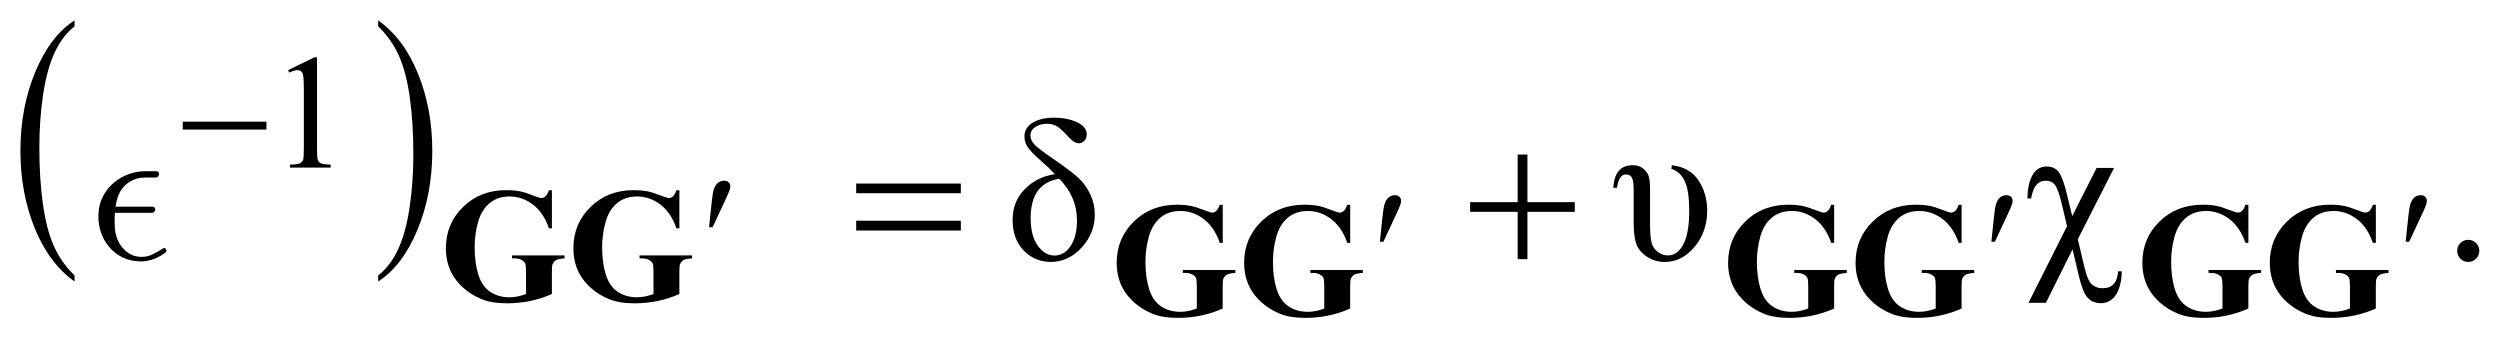 <?xml version="1.0" encoding="UTF-8"?>
<!DOCTYPE svg PUBLIC '-//W3C//DTD SVG 1.0//EN'
          'http://www.w3.org/TR/2001/REC-SVG-20010904/DTD/svg10.dtd'>
<svg stroke-dasharray="none" shape-rendering="auto" xmlns="http://www.w3.org/2000/svg" font-family="'Dialog'" text-rendering="auto" width="193" fill-opacity="1" color-interpolation="auto" color-rendering="auto" preserveAspectRatio="xMidYMid meet" font-size="12px" viewBox="0 0 193 27" fill="black" xmlns:xlink="http://www.w3.org/1999/xlink" stroke="black" image-rendering="auto" stroke-miterlimit="10" stroke-linecap="square" stroke-linejoin="miter" font-style="normal" stroke-width="1" height="27" stroke-dashoffset="0" font-weight="normal" stroke-opacity="1"
><!--Generated by the Batik Graphics2D SVG Generator--><defs id="genericDefs"
  /><g
  ><defs id="defs1"
    ><clipPath clipPathUnits="userSpaceOnUse" id="clipPath1"
      ><path d="M-1 -1 L121.448 -1 L121.448 15.569 L-1 15.569 L-1 -1 Z"
      /></clipPath
      ><clipPath clipPathUnits="userSpaceOnUse" id="clipPath2"
      ><path d="M-0 -0 L-0 14.569 L120.448 14.569 L120.448 -0 Z"
      /></clipPath
    ></defs
    ><g transform="scale(1.576,1.576) translate(1,1)"
    ><path d="M40.941 7.991 L46.066 7.991 L46.066 8.465 L40.941 8.465 L40.941 7.991 ZM40.941 9.811 L46.066 9.811 L46.066 10.293 L40.941 10.293 L40.941 9.811 Z" stroke="none" clip-path="url(#clipPath2)"
    /></g
    ><g transform="matrix(1.576,0,0,1.576,1.576,1.576)"
    ><path d="M73.343 6.571 L73.821 6.571 L73.821 8.903 L76.139 8.903 L76.139 9.377 L73.82 9.377 L73.82 11.694 L73.342 11.694 L73.342 9.376 L71.014 9.376 L71.014 8.903 L73.342 8.903 L73.342 6.571 Z" stroke="none" clip-path="url(#clipPath2)"
    /></g
    ><g transform="matrix(1.576,0,0,1.576,1.576,1.576)"
    ><path d="M2.652 12.494 L2.652 12.789 C1.816 12.194 1.165 11.322 0.699 10.172 C0.233 9.022 0 7.762 0 6.395 C0 4.973 0.245 3.677 0.735 2.508 C1.225 1.339 1.864 0.503 2.652 0 L2.652 0.288 C2.258 0.599 1.935 1.024 1.682 1.564 C1.429 2.104 1.24 2.789 1.115 3.619 C0.99 4.449 0.927 5.315 0.927 6.216 C0.927 7.237 0.985 8.158 1.1 8.981 C1.215 9.804 1.391 10.487 1.628 11.029 C1.866 11.571 2.207 12.059 2.652 12.494 Z" stroke="none" clip-path="url(#clipPath2)"
    /></g
    ><g transform="matrix(1.576,0,0,1.576,1.576,1.576)"
    ><path d="M17.524 0.288 L17.524 0 C18.36 0.59 19.011 1.46 19.477 2.61 C19.943 3.76 20.176 5.02 20.176 6.387 C20.176 7.809 19.931 9.106 19.441 10.277 C18.951 11.448 18.312 12.285 17.524 12.788 L17.524 12.493 C17.921 12.182 18.246 11.757 18.499 11.217 C18.752 10.678 18.94 9.993 19.063 9.166 C19.187 8.338 19.248 7.471 19.248 6.565 C19.248 5.549 19.191 4.629 19.078 3.803 C18.964 2.978 18.788 2.294 18.549 1.752 C18.311 1.211 17.969 0.723 17.524 0.288 Z" stroke="none" clip-path="url(#clipPath2)"
    /></g
    ><g transform="matrix(1.576,0,0,1.576,1.576,1.576)"
    ><path d="M13.112 2.436 L14.4 1.808 L14.529 1.808 L14.529 6.277 C14.529 6.573 14.541 6.758 14.566 6.831 C14.59 6.904 14.642 6.959 14.72 6.998 C14.798 7.037 14.957 7.06 15.197 7.064 L15.197 7.209 L13.206 7.209 L13.206 7.065 C13.456 7.06 13.617 7.039 13.689 7 C13.762 6.962 13.813 6.912 13.841 6.848 C13.87 6.784 13.884 6.594 13.884 6.276 L13.884 3.419 C13.884 3.034 13.871 2.787 13.845 2.677 C13.827 2.594 13.794 2.533 13.745 2.494 C13.697 2.455 13.639 2.435 13.572 2.435 C13.475 2.435 13.342 2.475 13.17 2.556 L13.112 2.436 Z" stroke="none" clip-path="url(#clipPath2)"
    /></g
    ><g transform="matrix(1.576,0,0,1.576,1.576,1.576)"
    ><path d="M50.672 7.532 C50.509 7.35 50.283 7.132 49.993 6.878 C49.674 6.598 49.459 6.378 49.349 6.217 C49.238 6.056 49.183 5.88 49.183 5.688 C49.183 5.402 49.316 5.176 49.583 5.012 C49.85 4.847 50.198 4.765 50.627 4.765 C51.056 4.765 51.431 4.838 51.752 4.985 C52.073 5.131 52.233 5.333 52.233 5.59 C52.233 5.714 52.194 5.816 52.116 5.897 C52.038 5.979 51.947 6.019 51.843 6.019 C51.694 6.019 51.518 5.907 51.316 5.683 C51.111 5.455 50.938 5.295 50.796 5.202 C50.655 5.11 50.489 5.063 50.301 5.063 C50.06 5.063 49.863 5.117 49.708 5.224 C49.553 5.331 49.476 5.468 49.476 5.634 C49.476 5.79 49.539 5.936 49.666 6.073 C49.792 6.21 50.12 6.458 50.647 6.82 C51.21 7.207 51.607 7.509 51.84 7.727 C52.073 7.945 52.262 8.21 52.409 8.523 C52.555 8.835 52.629 9.165 52.629 9.513 C52.629 10.124 52.413 10.663 51.982 11.13 C51.551 11.597 51.047 11.83 50.472 11.83 C49.948 11.83 49.506 11.642 49.144 11.268 C48.782 10.894 48.602 10.395 48.602 9.771 C48.602 9.168 48.801 8.667 49.2 8.263 C49.599 7.859 50.089 7.617 50.672 7.532 ZM50.886 7.756 C49.952 7.909 49.486 8.55 49.486 9.679 C49.486 10.261 49.602 10.713 49.835 11.035 C50.068 11.356 50.338 11.517 50.648 11.517 C50.97 11.517 51.235 11.362 51.443 11.051 C51.651 10.74 51.755 10.32 51.755 9.79 C51.755 9.024 51.465 8.345 50.886 7.756 Z" stroke="none" clip-path="url(#clipPath2)"
    /></g
    ><g transform="matrix(1.576,0,0,1.576,1.576,1.576)"
    ><path d="M80.898 7.093 C81.487 7.165 81.921 7.414 82.203 7.84 C82.485 8.266 82.626 8.759 82.626 9.319 C82.626 10.006 82.421 10.595 82.011 11.09 C81.601 11.585 81.112 11.832 80.542 11.832 C80.227 11.832 79.938 11.746 79.678 11.576 C79.418 11.405 79.243 11.197 79.156 10.954 C79.068 10.71 79.025 10.366 79.025 9.924 L79.025 8.308 C79.025 8.015 78.997 7.815 78.942 7.707 C78.886 7.6 78.784 7.546 78.634 7.546 C78.415 7.546 78.273 7.764 78.204 8.2 L78.028 8.2 C78.07 7.462 78.387 7.092 78.98 7.092 C79.181 7.092 79.348 7.144 79.48 7.248 C79.612 7.352 79.703 7.472 79.753 7.607 C79.803 7.742 79.828 7.988 79.828 8.346 L79.828 9.985 C79.828 10.369 79.85 10.658 79.894 10.851 C79.938 11.044 80.037 11.204 80.191 11.327 C80.346 11.451 80.516 11.513 80.702 11.513 C81.015 11.513 81.266 11.332 81.458 10.969 C81.65 10.607 81.746 10.059 81.746 9.327 C81.746 8.673 81.675 8.191 81.531 7.88 C81.388 7.569 81.167 7.365 80.868 7.268 L80.898 7.093 Z" stroke="none" clip-path="url(#clipPath2)"
    /></g
    ><g transform="matrix(1.576,0,0,1.576,1.576,1.576)"
    ><path d="M101.703 7.225 L102.557 7.225 L100.781 10.719 L101.103 12.08 C101.209 12.532 101.334 12.818 101.476 12.938 C101.618 13.058 101.789 13.119 101.991 13.119 C102.466 13.119 102.72 12.843 102.753 12.29 L102.934 12.29 C102.927 12.774 102.832 13.155 102.651 13.434 C102.468 13.712 102.223 13.851 101.914 13.851 C101.644 13.851 101.43 13.765 101.269 13.592 C101.11 13.42 100.968 13.078 100.845 12.568 L100.523 11.212 L99.219 13.832 L98.365 13.832 L100.254 10.08 L99.98 8.927 C99.879 8.508 99.778 8.224 99.677 8.076 C99.576 7.928 99.418 7.854 99.203 7.854 C98.823 7.854 98.587 8.144 98.496 8.722 L98.315 8.722 C98.315 8.267 98.394 7.892 98.551 7.598 C98.709 7.304 98.945 7.156 99.256 7.156 C99.527 7.156 99.729 7.256 99.864 7.454 C99.999 7.652 100.128 8.012 100.252 8.533 L100.506 9.587 L101.703 7.225 Z" stroke="none" clip-path="url(#clipPath2)"
    /></g
    ><g transform="matrix(1.576,0,0,1.576,1.576,1.576)"
    ><path d="M119.906 10.748 C120.059 10.748 120.188 10.801 120.292 10.906 C120.396 11.011 120.448 11.139 120.448 11.289 C120.448 11.439 120.395 11.566 120.29 11.673 C120.184 11.778 120.057 11.831 119.906 11.831 C119.757 11.831 119.629 11.778 119.523 11.673 C119.418 11.567 119.365 11.44 119.365 11.289 C119.365 11.137 119.418 11.008 119.523 10.904 C119.629 10.799 119.757 10.748 119.906 10.748 Z" stroke="none" clip-path="url(#clipPath2)"
    /></g
    ><g transform="matrix(1.576,0,0,1.576,1.576,1.576)"
    ><path d="M7.952 4.961 L12.052 4.961 L12.052 5.347 L7.952 5.347 L7.952 4.961 Z" stroke="none" clip-path="url(#clipPath2)"
    /></g
    ><g transform="matrix(1.576,0,0,1.576,1.576,1.576)"
    ><path d="M33.733 10.13 L33.854 8.974 C33.888 8.647 33.922 8.425 33.956 8.311 C34.005 8.147 34.075 8.029 34.165 7.958 C34.255 7.886 34.356 7.851 34.468 7.851 C34.562 7.851 34.636 7.877 34.691 7.929 C34.746 7.981 34.773 8.047 34.773 8.128 C34.773 8.191 34.76 8.257 34.734 8.327 C34.7 8.426 34.604 8.643 34.445 8.978 L33.906 10.13 L33.733 10.13 Z" stroke="none" clip-path="url(#clipPath2)"
    /></g
    ><g transform="matrix(1.576,0,0,1.576,1.576,1.576)"
    ><path d="M66.593 10.841 L66.714 9.685 C66.747 9.358 66.781 9.136 66.816 9.022 C66.865 8.858 66.935 8.741 67.025 8.668 C67.114 8.597 67.215 8.561 67.327 8.561 C67.421 8.561 67.495 8.587 67.55 8.639 C67.605 8.692 67.632 8.758 67.632 8.838 C67.632 8.901 67.619 8.967 67.593 9.037 C67.56 9.136 67.463 9.353 67.304 9.688 L66.766 10.84 L66.593 10.84 Z" stroke="none" clip-path="url(#clipPath2)"
    /></g
    ><g transform="matrix(1.576,0,0,1.576,1.576,1.576)"
    ><path d="M96.547 10.841 L96.668 9.685 C96.701 9.358 96.735 9.136 96.77 9.022 C96.819 8.858 96.889 8.741 96.979 8.668 C97.068 8.597 97.169 8.561 97.281 8.561 C97.375 8.561 97.449 8.587 97.504 8.639 C97.559 8.692 97.586 8.758 97.586 8.838 C97.586 8.901 97.573 8.967 97.547 9.037 C97.514 9.136 97.417 9.353 97.258 9.688 L96.72 10.84 L96.547 10.84 Z" stroke="none" clip-path="url(#clipPath2)"
    /></g
    ><g transform="matrix(1.576,0,0,1.576,1.576,1.576)"
    ><path d="M116.841 10.841 L116.962 9.685 C116.995 9.358 117.029 9.136 117.064 9.022 C117.113 8.858 117.183 8.741 117.273 8.668 C117.362 8.597 117.463 8.561 117.575 8.561 C117.669 8.561 117.743 8.587 117.798 8.639 C117.853 8.692 117.88 8.758 117.88 8.838 C117.88 8.901 117.867 8.967 117.841 9.037 C117.808 9.136 117.711 9.353 117.552 9.688 L117.014 10.84 L116.841 10.84 Z" stroke="none" clip-path="url(#clipPath2)"
    /></g
    ><g transform="matrix(1.576,0,0,1.576,1.576,1.576)"
    ><path d="M26.035 8.319 L26.035 10.185 L25.891 10.185 C25.716 9.675 25.455 9.288 25.106 9.022 C24.757 8.756 24.376 8.624 23.962 8.624 C23.566 8.624 23.237 8.735 22.974 8.958 C22.711 9.181 22.525 9.49 22.415 9.889 C22.305 10.288 22.251 10.696 22.251 11.115 C22.251 11.623 22.311 12.067 22.431 12.45 C22.551 12.833 22.744 13.114 23.011 13.293 C23.278 13.473 23.595 13.563 23.962 13.563 C24.089 13.563 24.22 13.549 24.354 13.522 C24.488 13.495 24.625 13.456 24.766 13.403 L24.766 12.3 C24.766 12.092 24.751 11.957 24.723 11.896 C24.694 11.835 24.635 11.78 24.545 11.731 C24.455 11.681 24.346 11.657 24.219 11.657 L24.082 11.657 L24.082 11.512 L26.655 11.512 L26.655 11.657 C26.46 11.67 26.323 11.696 26.247 11.737 C26.17 11.777 26.111 11.844 26.069 11.937 C26.046 11.987 26.034 12.108 26.034 12.3 L26.034 13.401 C25.696 13.552 25.344 13.666 24.978 13.743 C24.612 13.82 24.233 13.858 23.84 13.858 C23.338 13.858 22.921 13.79 22.589 13.653 C22.257 13.516 21.964 13.337 21.711 13.114 C21.457 12.892 21.259 12.641 21.115 12.363 C20.933 12.004 20.842 11.602 20.842 11.157 C20.842 10.361 21.122 9.688 21.681 9.139 C22.24 8.59 22.945 8.315 23.793 8.315 C24.056 8.315 24.293 8.336 24.503 8.378 C24.617 8.399 24.803 8.458 25.059 8.556 C25.315 8.654 25.467 8.702 25.514 8.702 C25.587 8.702 25.655 8.676 25.717 8.622 C25.78 8.569 25.837 8.468 25.889 8.319 L26.035 8.319 Z" stroke="none" clip-path="url(#clipPath2)"
    /></g
    ><g transform="matrix(1.576,0,0,1.576,1.576,1.576)"
    ><path d="M32.279 8.319 L32.279 10.185 L32.135 10.185 C31.96 9.675 31.699 9.288 31.35 9.022 C31.001 8.756 30.62 8.624 30.206 8.624 C29.81 8.624 29.481 8.735 29.218 8.958 C28.955 9.18 28.769 9.49 28.66 9.888 C28.551 10.286 28.496 10.695 28.496 11.114 C28.496 11.622 28.556 12.066 28.676 12.449 C28.796 12.832 28.989 13.113 29.256 13.292 C29.523 13.472 29.84 13.562 30.207 13.562 C30.334 13.562 30.465 13.548 30.599 13.521 C30.733 13.494 30.87 13.455 31.011 13.402 L31.011 12.3 C31.011 12.092 30.996 11.957 30.968 11.896 C30.939 11.835 30.88 11.78 30.79 11.731 C30.7 11.681 30.591 11.657 30.464 11.657 L30.327 11.657 L30.327 11.512 L32.9 11.512 L32.9 11.657 C32.705 11.67 32.568 11.696 32.492 11.737 C32.415 11.777 32.356 11.844 32.314 11.937 C32.291 11.987 32.279 12.108 32.279 12.3 L32.279 13.401 C31.941 13.552 31.589 13.666 31.223 13.743 C30.857 13.82 30.478 13.858 30.085 13.858 C29.583 13.858 29.166 13.79 28.834 13.653 C28.502 13.516 28.209 13.337 27.956 13.114 C27.702 12.892 27.504 12.641 27.36 12.363 C27.178 12.004 27.087 11.602 27.087 11.157 C27.087 10.361 27.367 9.688 27.926 9.139 C28.485 8.59 29.19 8.315 30.038 8.315 C30.301 8.315 30.538 8.336 30.748 8.378 C30.862 8.399 31.048 8.458 31.304 8.556 C31.56 8.654 31.712 8.702 31.759 8.702 C31.832 8.702 31.9 8.676 31.962 8.622 C32.025 8.569 32.082 8.468 32.134 8.319 L32.279 8.319 Z" stroke="none" clip-path="url(#clipPath2)"
    /></g
    ><g transform="matrix(1.576,0,0,1.576,1.576,1.576)"
    ><path d="M58.895 9.03 L58.895 10.896 L58.75 10.896 C58.575 10.386 58.314 9.999 57.965 9.733 C57.616 9.467 57.235 9.335 56.821 9.335 C56.425 9.335 56.096 9.446 55.833 9.669 C55.57 9.892 55.384 10.201 55.274 10.6 C55.164 10.999 55.11 11.407 55.11 11.826 C55.11 12.334 55.17 12.778 55.29 13.161 C55.41 13.544 55.603 13.825 55.87 14.004 C56.137 14.184 56.454 14.274 56.821 14.274 C56.948 14.274 57.079 14.26 57.213 14.233 C57.347 14.206 57.484 14.167 57.625 14.114 L57.625 13.013 C57.625 12.805 57.61 12.67 57.582 12.609 C57.553 12.548 57.494 12.493 57.404 12.444 C57.314 12.394 57.205 12.37 57.078 12.37 L56.941 12.37 L56.941 12.225 L59.514 12.225 L59.514 12.37 C59.319 12.383 59.182 12.409 59.106 12.45 C59.029 12.49 58.97 12.557 58.928 12.65 C58.905 12.7 58.893 12.821 58.893 13.013 L58.893 14.114 C58.555 14.265 58.203 14.379 57.837 14.456 C57.471 14.533 57.092 14.571 56.699 14.571 C56.197 14.571 55.78 14.503 55.448 14.366 C55.116 14.229 54.823 14.05 54.57 13.827 C54.316 13.605 54.118 13.354 53.974 13.076 C53.792 12.717 53.701 12.315 53.701 11.87 C53.701 11.074 53.981 10.401 54.54 9.852 C55.099 9.303 55.804 9.028 56.652 9.028 C56.915 9.028 57.152 9.049 57.362 9.091 C57.476 9.112 57.662 9.171 57.918 9.269 C58.174 9.367 58.326 9.415 58.373 9.415 C58.446 9.415 58.514 9.389 58.576 9.335 C58.639 9.282 58.696 9.181 58.748 9.032 L58.895 9.032 Z" stroke="none" clip-path="url(#clipPath2)"
    /></g
    ><g transform="matrix(1.576,0,0,1.576,1.576,1.576)"
    ><path d="M65.139 9.03 L65.139 10.896 L64.994 10.896 C64.819 10.386 64.557 9.999 64.209 9.733 C63.861 9.467 63.48 9.335 63.065 9.335 C62.669 9.335 62.339 9.446 62.077 9.669 C61.815 9.892 61.628 10.201 61.519 10.6 C61.41 10.998 61.355 11.407 61.355 11.826 C61.355 12.334 61.415 12.778 61.535 13.161 C61.654 13.544 61.848 13.825 62.114 14.004 C62.381 14.184 62.698 14.274 63.065 14.274 C63.192 14.274 63.323 14.26 63.458 14.233 C63.592 14.206 63.729 14.167 63.869 14.114 L63.869 13.013 C63.869 12.805 63.855 12.67 63.826 12.609 C63.798 12.548 63.738 12.493 63.648 12.444 C63.559 12.394 63.45 12.37 63.323 12.37 L63.186 12.37 L63.186 12.225 L65.758 12.225 L65.758 12.37 C65.564 12.383 65.427 12.409 65.351 12.45 C65.274 12.49 65.214 12.557 65.173 12.65 C65.15 12.7 65.138 12.821 65.138 13.013 L65.138 14.114 C64.799 14.265 64.448 14.379 64.081 14.456 C63.716 14.533 63.336 14.571 62.943 14.571 C62.44 14.571 62.023 14.503 61.691 14.366 C61.36 14.229 61.067 14.05 60.813 13.827 C60.559 13.605 60.361 13.354 60.217 13.076 C60.035 12.717 59.944 12.315 59.944 11.87 C59.944 11.074 60.224 10.401 60.783 9.852 C61.342 9.303 62.047 9.028 62.895 9.028 C63.158 9.028 63.395 9.049 63.605 9.091 C63.72 9.112 63.906 9.171 64.162 9.269 C64.419 9.367 64.57 9.415 64.617 9.415 C64.69 9.415 64.758 9.389 64.82 9.335 C64.883 9.282 64.939 9.181 64.992 9.032 L65.139 9.032 Z" stroke="none" clip-path="url(#clipPath2)"
    /></g
    ><g transform="matrix(1.576,0,0,1.576,1.576,1.576)"
    ><path d="M88.845 9.03 L88.845 10.896 L88.7 10.896 C88.526 10.386 88.264 9.999 87.916 9.733 C87.566 9.467 87.186 9.335 86.771 9.335 C86.375 9.335 86.046 9.446 85.784 9.669 C85.522 9.892 85.335 10.201 85.225 10.6 C85.115 10.999 85.061 11.407 85.061 11.826 C85.061 12.334 85.121 12.778 85.241 13.161 C85.361 13.544 85.554 13.825 85.821 14.004 C86.088 14.184 86.404 14.274 86.771 14.274 C86.899 14.274 87.03 14.26 87.164 14.233 C87.298 14.206 87.435 14.167 87.576 14.114 L87.576 13.013 C87.576 12.805 87.561 12.67 87.533 12.609 C87.505 12.548 87.445 12.493 87.355 12.444 C87.265 12.394 87.157 12.37 87.029 12.37 L86.892 12.37 L86.892 12.225 L89.465 12.225 L89.465 12.37 C89.27 12.383 89.134 12.409 89.057 12.45 C88.98 12.49 88.921 12.557 88.879 12.65 C88.856 12.7 88.844 12.821 88.844 13.013 L88.844 14.114 C88.506 14.265 88.154 14.379 87.788 14.456 C87.422 14.533 87.043 14.571 86.649 14.571 C86.147 14.571 85.73 14.503 85.398 14.366 C85.066 14.229 84.773 14.05 84.519 13.827 C84.266 13.605 84.067 13.354 83.924 13.076 C83.741 12.717 83.651 12.315 83.651 11.87 C83.651 11.074 83.93 10.401 84.49 9.852 C85.05 9.303 85.754 9.028 86.602 9.028 C86.866 9.028 87.102 9.049 87.313 9.091 C87.427 9.112 87.613 9.171 87.87 9.269 C88.126 9.367 88.278 9.415 88.324 9.415 C88.397 9.415 88.465 9.389 88.527 9.335 C88.59 9.282 88.647 9.181 88.699 9.032 L88.845 9.032 Z" stroke="none" clip-path="url(#clipPath2)"
    /></g
    ><g transform="matrix(1.576,0,0,1.576,1.576,1.576)"
    ><path d="M95.089 9.03 L95.089 10.896 L94.944 10.896 C94.77 10.386 94.508 9.999 94.16 9.733 C93.81 9.467 93.43 9.335 93.015 9.335 C92.619 9.335 92.29 9.446 92.028 9.669 C91.766 9.892 91.579 10.201 91.469 10.6 C91.359 10.999 91.305 11.407 91.305 11.826 C91.305 12.334 91.365 12.778 91.485 13.161 C91.605 13.544 91.798 13.825 92.065 14.004 C92.332 14.184 92.648 14.274 93.015 14.274 C93.143 14.274 93.274 14.26 93.408 14.233 C93.542 14.206 93.679 14.167 93.82 14.114 L93.82 13.013 C93.82 12.805 93.805 12.67 93.777 12.609 C93.749 12.548 93.689 12.493 93.599 12.444 C93.509 12.394 93.401 12.37 93.273 12.37 L93.136 12.37 L93.136 12.225 L95.709 12.225 L95.709 12.37 C95.514 12.383 95.378 12.409 95.301 12.45 C95.224 12.49 95.165 12.557 95.123 12.65 C95.1 12.7 95.088 12.821 95.088 13.013 L95.088 14.114 C94.75 14.265 94.398 14.379 94.032 14.456 C93.666 14.533 93.287 14.571 92.893 14.571 C92.391 14.571 91.974 14.503 91.642 14.366 C91.31 14.229 91.017 14.05 90.763 13.827 C90.51 13.605 90.311 13.354 90.168 13.076 C89.985 12.717 89.895 12.315 89.895 11.87 C89.895 11.074 90.174 10.401 90.734 9.852 C91.294 9.303 91.998 9.028 92.846 9.028 C93.11 9.028 93.346 9.049 93.557 9.091 C93.671 9.112 93.857 9.171 94.114 9.269 C94.37 9.367 94.522 9.415 94.568 9.415 C94.641 9.415 94.709 9.389 94.771 9.335 C94.834 9.282 94.891 9.181 94.943 9.032 L95.089 9.032 Z" stroke="none" clip-path="url(#clipPath2)"
    /></g
    ><g transform="matrix(1.576,0,0,1.576,1.576,1.576)"
    ><path d="M109.137 9.03 L109.137 10.896 L108.992 10.896 C108.818 10.386 108.556 9.999 108.208 9.733 C107.858 9.467 107.478 9.335 107.063 9.335 C106.667 9.335 106.338 9.446 106.076 9.669 C105.814 9.892 105.627 10.201 105.517 10.6 C105.407 10.999 105.353 11.407 105.353 11.826 C105.353 12.334 105.413 12.778 105.533 13.161 C105.653 13.544 105.846 13.825 106.113 14.004 C106.38 14.184 106.696 14.274 107.063 14.274 C107.191 14.274 107.322 14.26 107.456 14.233 C107.59 14.206 107.727 14.167 107.868 14.114 L107.868 13.013 C107.868 12.805 107.853 12.67 107.825 12.609 C107.797 12.548 107.737 12.493 107.647 12.444 C107.557 12.394 107.449 12.37 107.321 12.37 L107.184 12.37 L107.184 12.225 L109.757 12.225 L109.757 12.37 C109.562 12.383 109.426 12.409 109.349 12.45 C109.272 12.49 109.213 12.557 109.171 12.65 C109.148 12.7 109.136 12.821 109.136 13.013 L109.136 14.114 C108.798 14.265 108.446 14.379 108.08 14.456 C107.714 14.533 107.335 14.571 106.941 14.571 C106.439 14.571 106.022 14.503 105.69 14.366 C105.358 14.229 105.065 14.05 104.811 13.827 C104.558 13.605 104.359 13.354 104.216 13.076 C104.033 12.717 103.943 12.315 103.943 11.87 C103.943 11.074 104.222 10.401 104.782 9.852 C105.342 9.303 106.046 9.028 106.894 9.028 C107.158 9.028 107.394 9.049 107.605 9.091 C107.719 9.112 107.905 9.171 108.162 9.269 C108.418 9.367 108.57 9.415 108.616 9.415 C108.689 9.415 108.757 9.389 108.819 9.335 C108.882 9.282 108.939 9.181 108.991 9.032 L109.137 9.032 Z" stroke="none" clip-path="url(#clipPath2)"
    /></g
    ><g transform="matrix(1.576,0,0,1.576,1.576,1.576)"
    ><path d="M115.38 9.03 L115.38 10.896 L115.235 10.896 C115.061 10.386 114.799 9.999 114.451 9.733 C114.101 9.467 113.721 9.335 113.306 9.335 C112.91 9.335 112.581 9.446 112.319 9.669 C112.057 9.892 111.87 10.201 111.76 10.6 C111.65 10.999 111.596 11.407 111.596 11.826 C111.596 12.334 111.656 12.778 111.776 13.161 C111.896 13.544 112.089 13.825 112.356 14.004 C112.623 14.184 112.939 14.274 113.306 14.274 C113.434 14.274 113.565 14.26 113.699 14.233 C113.833 14.206 113.97 14.167 114.111 14.114 L114.111 13.013 C114.111 12.805 114.096 12.67 114.068 12.609 C114.04 12.548 113.98 12.493 113.89 12.444 C113.8 12.394 113.692 12.37 113.564 12.37 L113.427 12.37 L113.427 12.225 L116 12.225 L116 12.37 C115.805 12.383 115.669 12.409 115.592 12.45 C115.515 12.49 115.456 12.557 115.414 12.65 C115.391 12.7 115.379 12.821 115.379 13.013 L115.379 14.114 C115.041 14.265 114.689 14.379 114.323 14.456 C113.957 14.533 113.578 14.571 113.184 14.571 C112.682 14.571 112.265 14.503 111.933 14.366 C111.601 14.229 111.308 14.05 111.054 13.827 C110.801 13.605 110.602 13.354 110.459 13.076 C110.276 12.717 110.186 12.315 110.186 11.87 C110.186 11.074 110.465 10.401 111.025 9.852 C111.585 9.303 112.289 9.028 113.137 9.028 C113.401 9.028 113.637 9.049 113.848 9.091 C113.962 9.112 114.148 9.171 114.405 9.269 C114.661 9.367 114.813 9.415 114.859 9.415 C114.932 9.415 115 9.389 115.062 9.335 C115.125 9.282 115.182 9.181 115.234 9.032 L115.38 9.032 Z" stroke="none" clip-path="url(#clipPath2)"
    /></g
    ><g transform="matrix(1.576,0,0,1.576,1.576,1.576)"
    ><path d="M6.765 7.437 C6.786 7.471 6.794 7.505 6.79 7.542 C6.786 7.579 6.768 7.614 6.74 7.647 C6.712 7.681 6.674 7.697 6.627 7.697 L6.067 7.697 C5.88 7.697 5.701 7.736 5.529 7.812 C5.356 7.889 5.203 7.997 5.069 8.137 C4.948 8.27 4.856 8.421 4.793 8.591 C4.73 8.761 4.686 8.94 4.659 9.125 L6.468 9.125 C6.514 9.125 6.55 9.141 6.574 9.17 C6.598 9.2 6.608 9.235 6.604 9.275 C6.6 9.315 6.583 9.35 6.554 9.379 C6.525 9.409 6.487 9.424 6.44 9.424 L4.63 9.424 C4.609 9.699 4.609 9.963 4.632 10.22 C4.654 10.476 4.727 10.711 4.851 10.924 C4.965 11.117 5.114 11.276 5.298 11.399 C5.482 11.522 5.69 11.584 5.923 11.584 C6.116 11.584 6.3 11.543 6.475 11.46 C6.649 11.376 6.823 11.278 6.993 11.165 C7.042 11.132 7.083 11.139 7.116 11.185 L7.144 11.246 C7.164 11.292 7.152 11.332 7.111 11.365 C6.931 11.506 6.736 11.614 6.527 11.69 C6.318 11.766 6.107 11.805 5.894 11.805 C5.574 11.805 5.278 11.74 5.007 11.61 C4.736 11.48 4.507 11.298 4.321 11.065 C4.12 10.818 3.979 10.542 3.9 10.235 C3.82 9.928 3.8 9.609 3.84 9.276 C3.871 9.023 3.952 8.78 4.082 8.546 C4.213 8.313 4.382 8.11 4.591 7.937 C4.812 7.757 5.052 7.621 5.313 7.527 C5.573 7.434 5.836 7.387 6.103 7.387 L6.663 7.387 C6.709 7.387 6.744 7.404 6.765 7.437 Z" stroke="none" clip-path="url(#clipPath2)"
    /></g
  ></g
></svg
>

